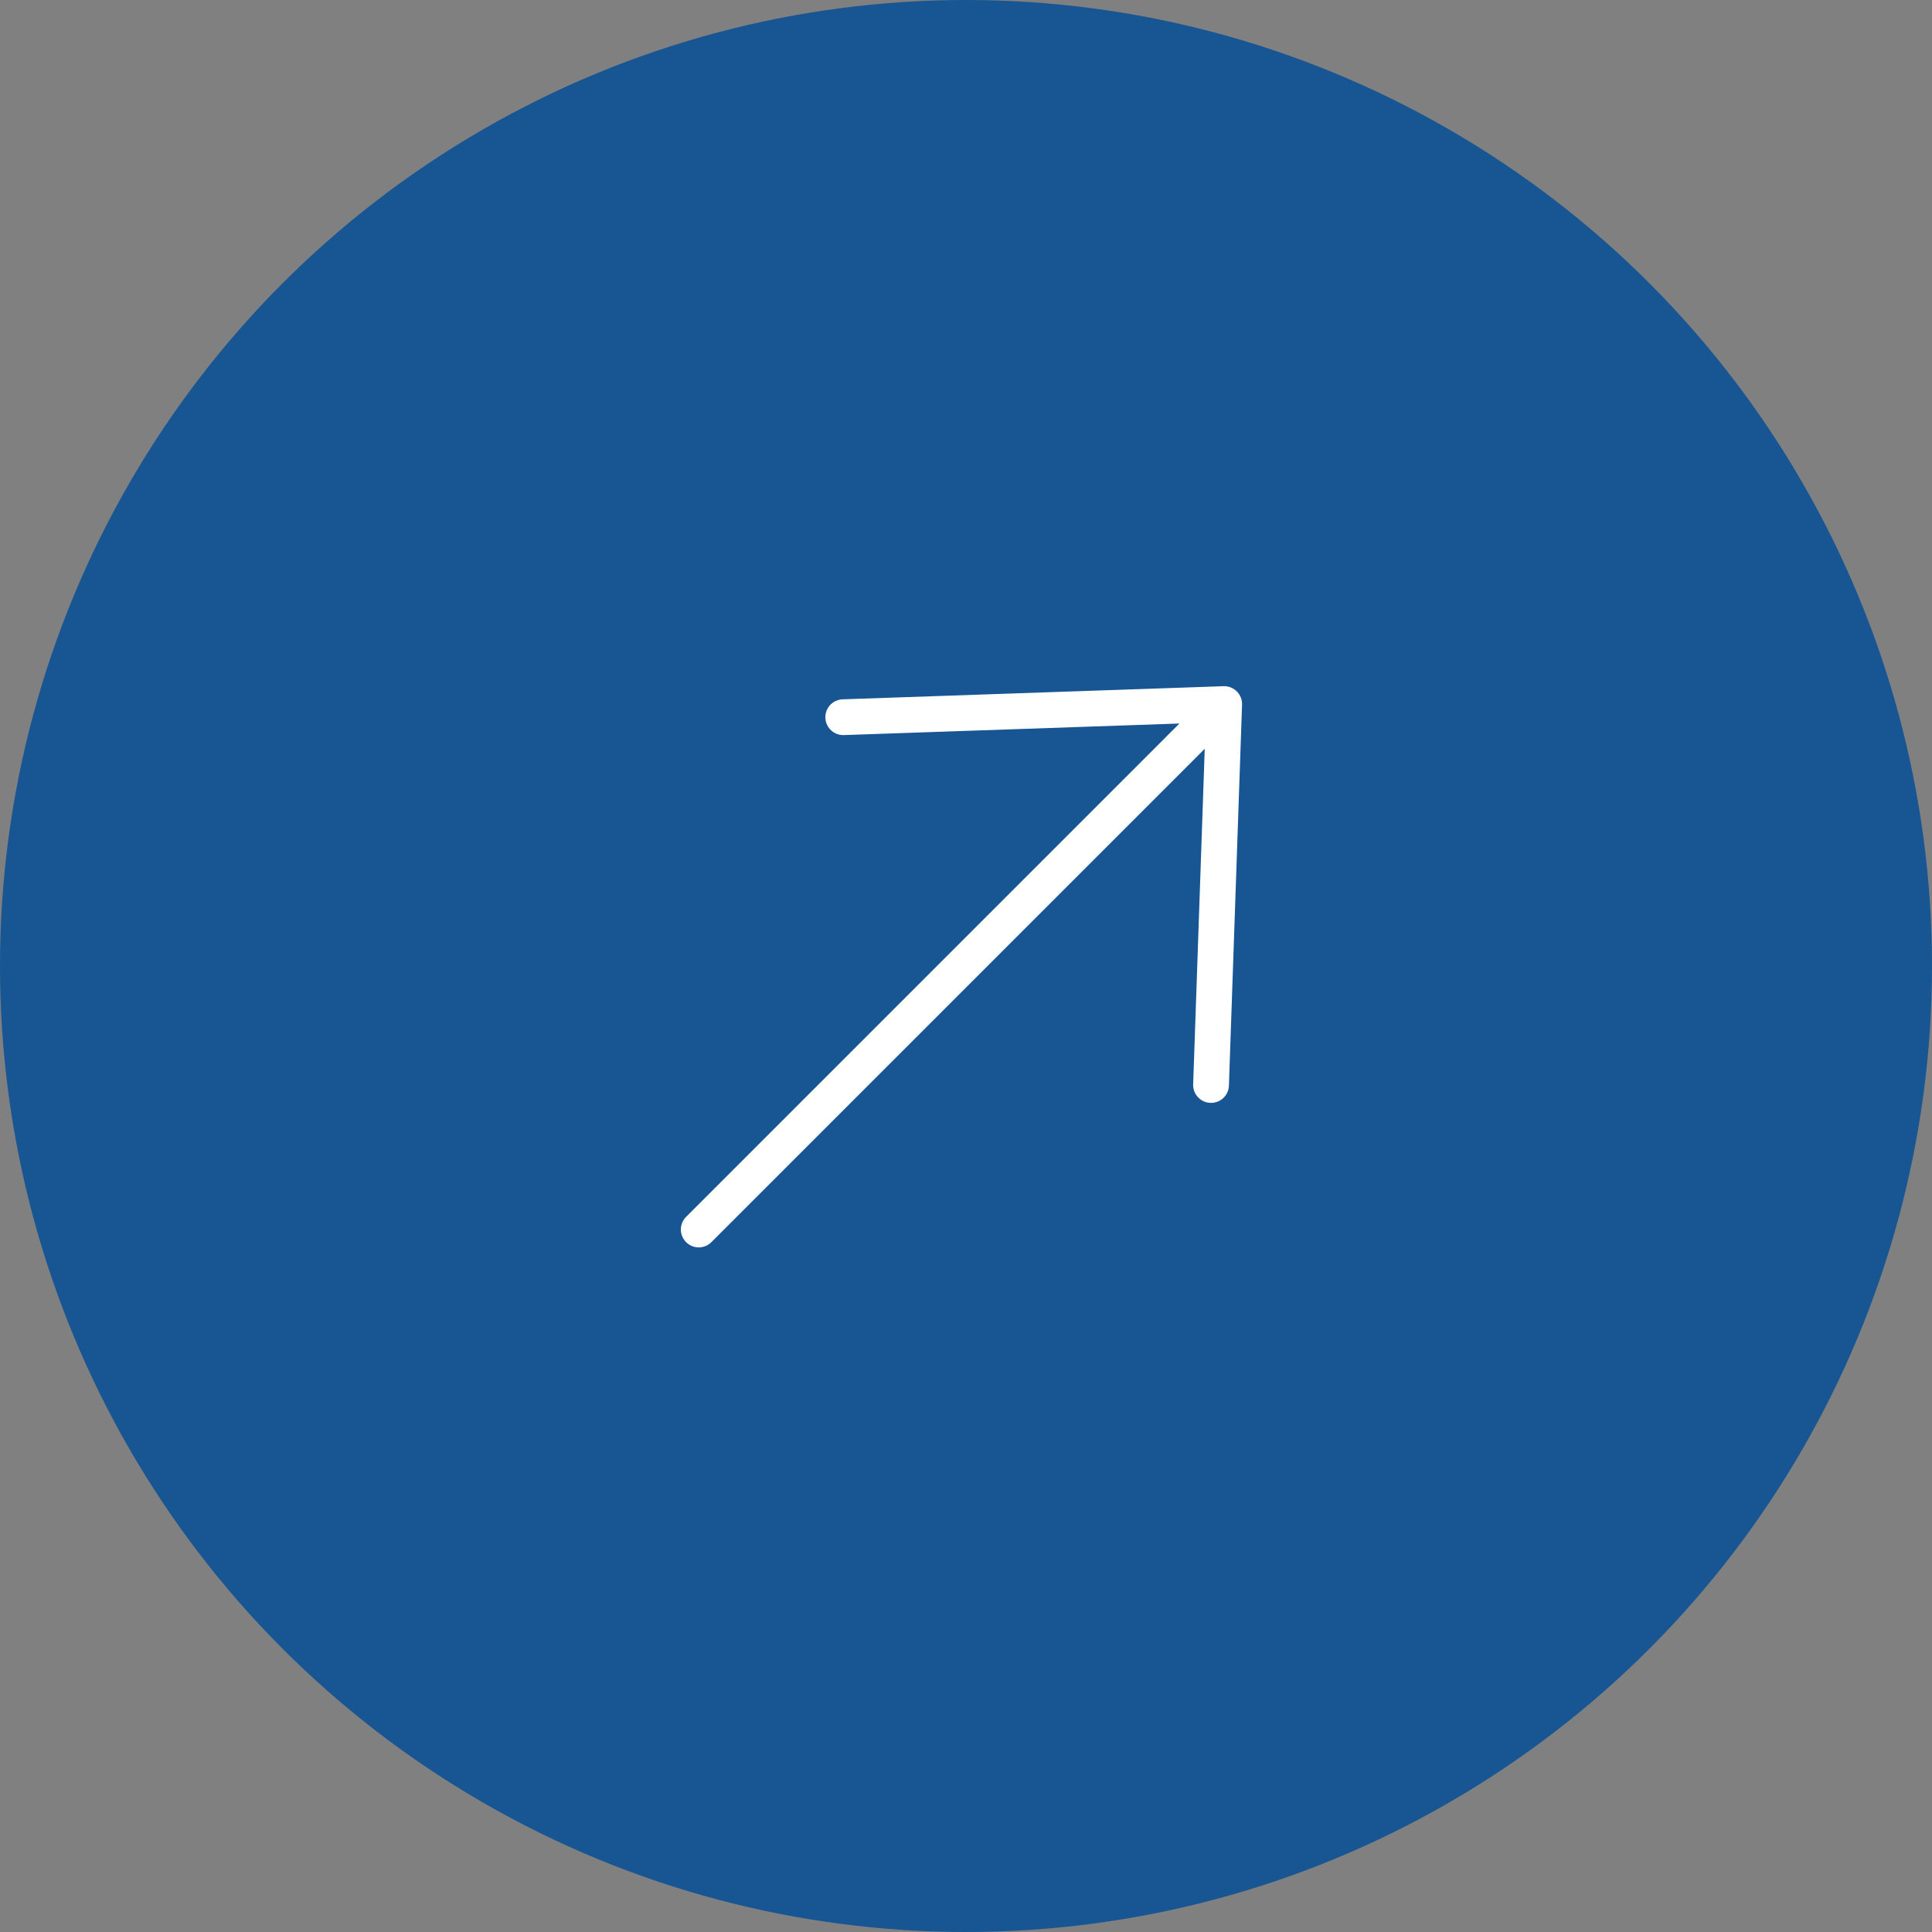 <svg xmlns="http://www.w3.org/2000/svg" width="54" height="54" viewBox="0 0 54 54" fill="none"><rect x="0" y="0" width="54" height="54" fill="#808080" stroke="none"/><circle cx="27" cy="27" r="27" fill="#175593"></circle><path d="M19.53 34.365L34.216 19.679M34.216 19.679L33.849 30.326M34.216 19.679L23.569 20.046" stroke="white" stroke-linecap="round" stroke-linejoin="round"></path></svg>